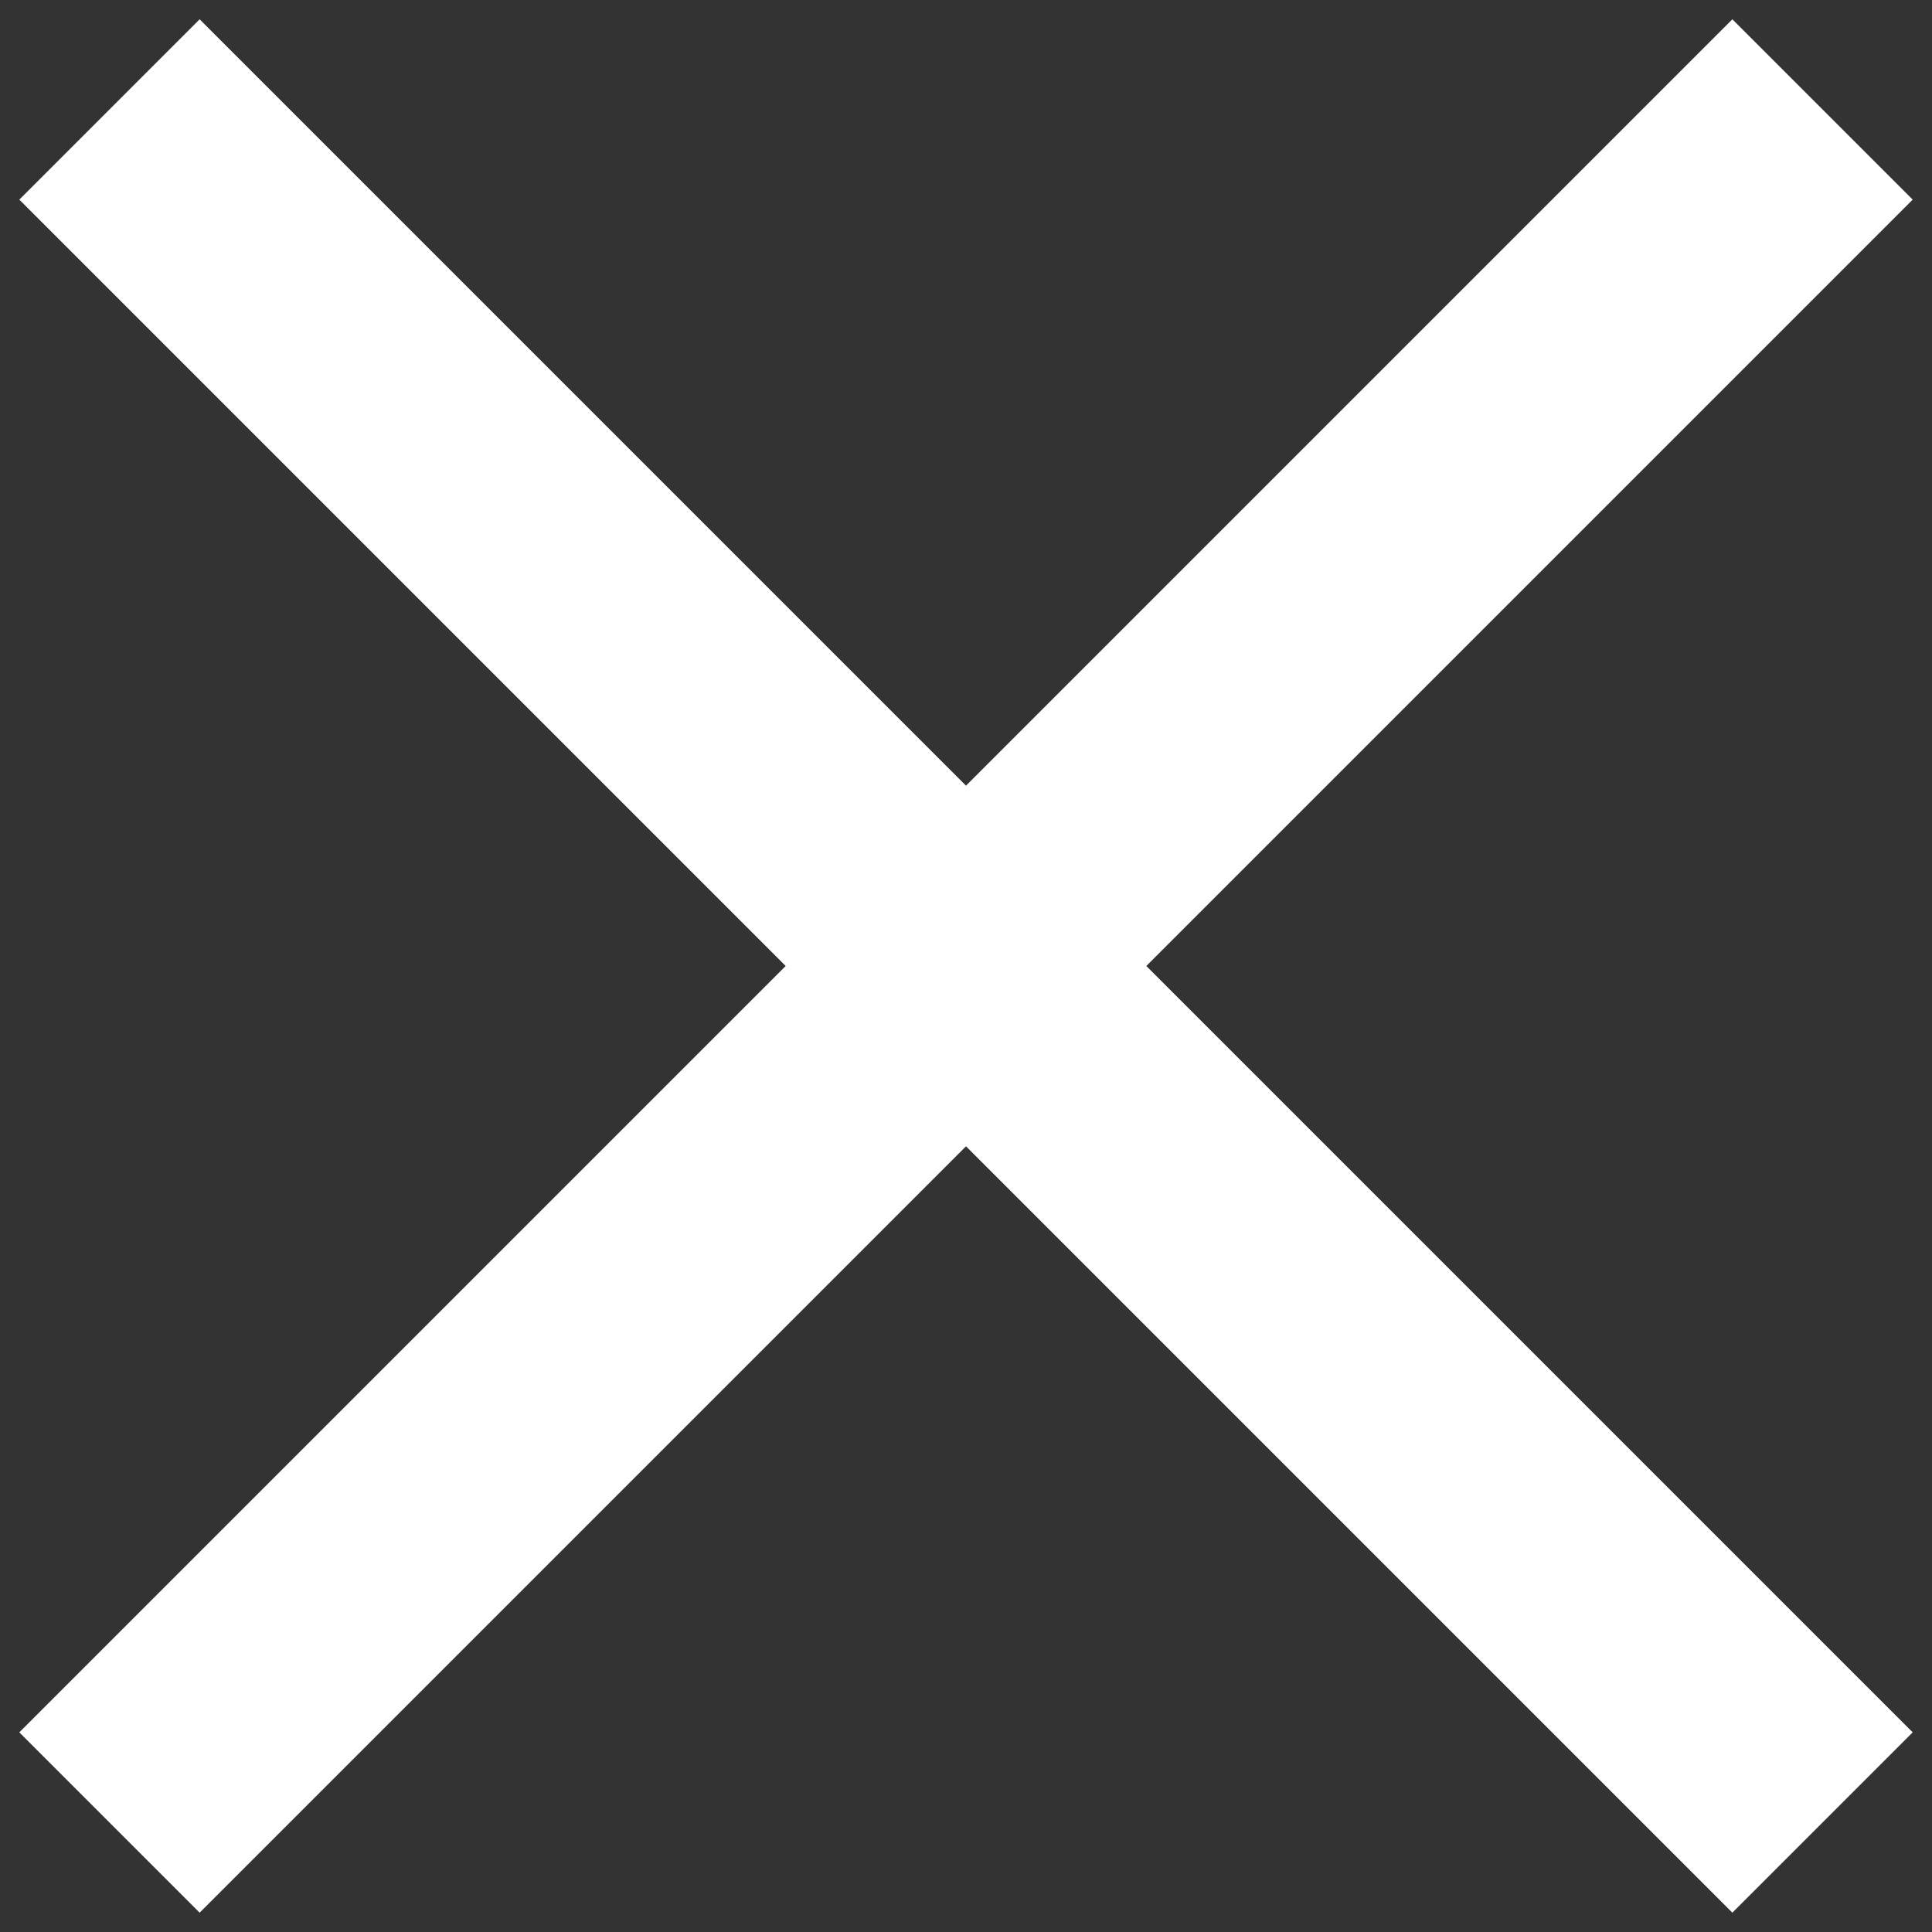 <?xml version="1.0" encoding="UTF-8"?> <!-- Generator: Adobe Illustrator 24.2.0, SVG Export Plug-In . SVG Version: 6.00 Build 0) --> <svg xmlns="http://www.w3.org/2000/svg" xmlns:xlink="http://www.w3.org/1999/xlink" id="Слой_1" x="0px" y="0px" viewBox="0 0 30 30" style="enable-background:new 0 0 30 30;" xml:space="preserve"><rect x="0" y="0" width="30" height="30" fill="#333333" stroke="none"/> <style type="text/css"> .st0{fill:#FFFFFF;} </style> <polygon class="st0" points="29.7,3.1 26.9,0.3 15,12.2 3.1,0.3 0.3,3.1 12.2,15 0.3,26.9 3.1,29.7 15,17.8 26.9,29.7 29.7,26.9 17.8,15 "></polygon> </svg> 